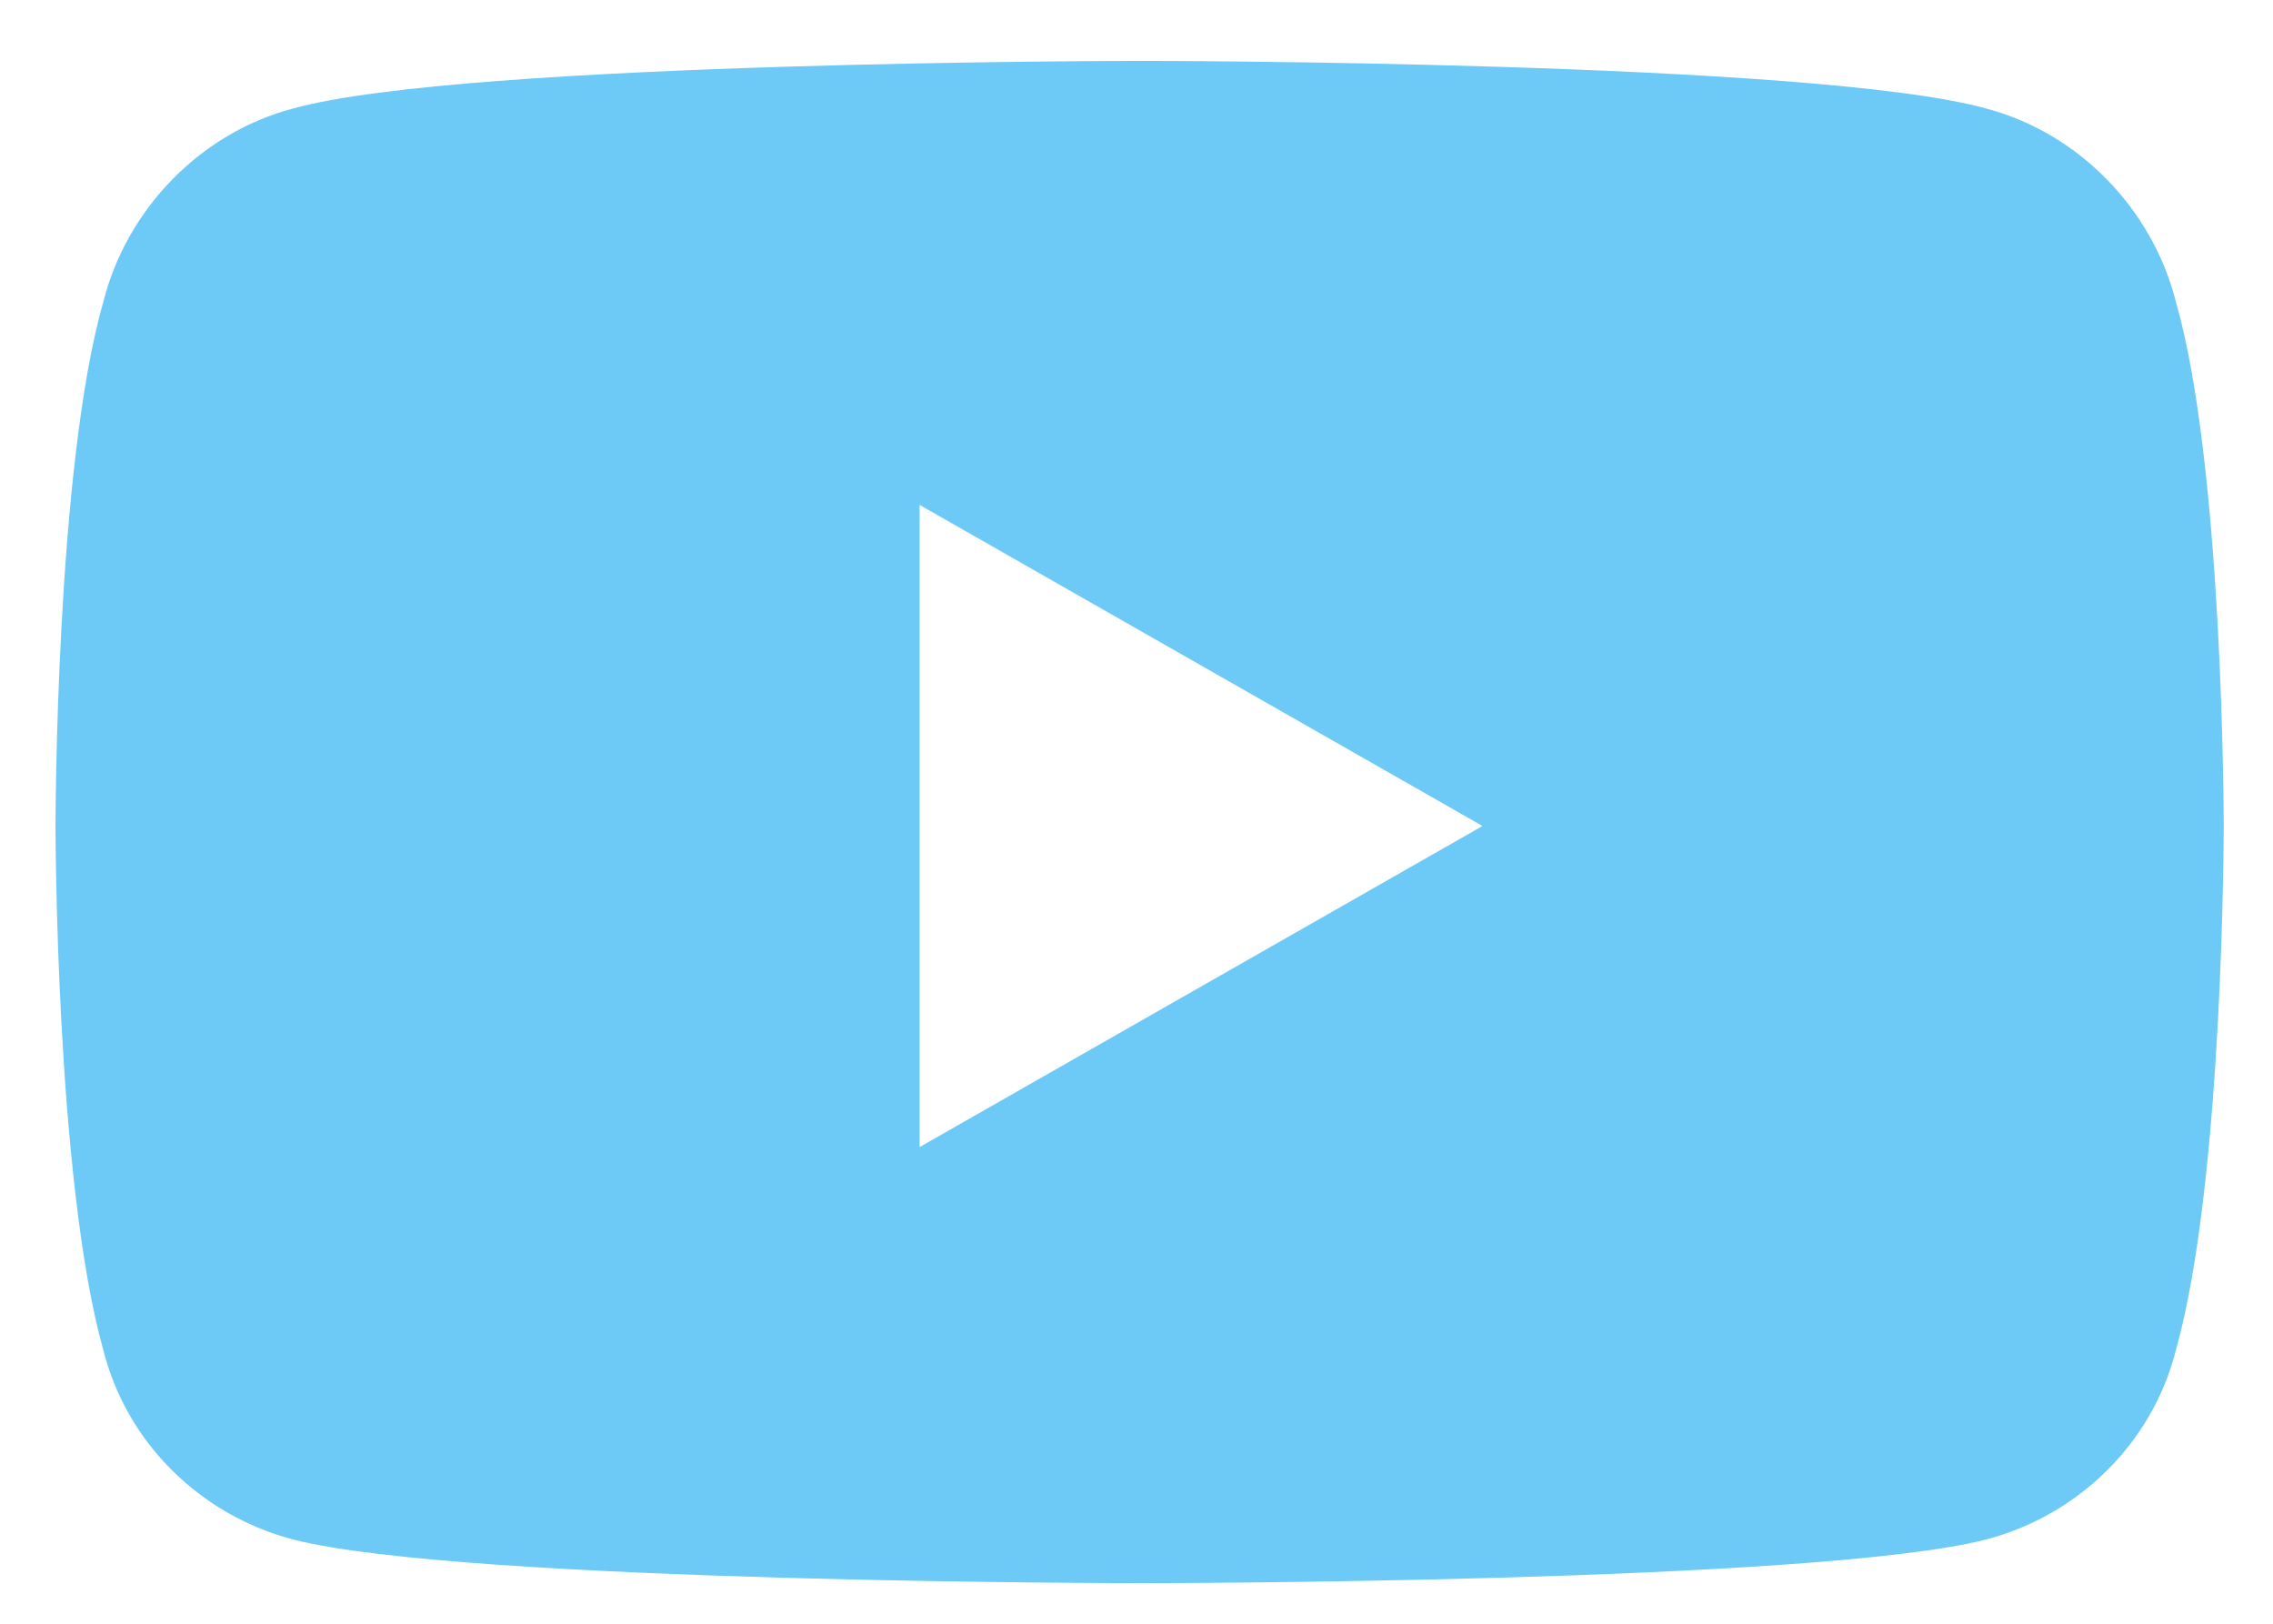 <svg width="28" height="20" viewBox="0 0 28 20" fill="none" xmlns="http://www.w3.org/2000/svg">
<path d="M26.807 3.729C27.393 5.779 27.393 10.174 27.393 10.174C27.393 10.174 27.393 14.52 26.807 16.619C26.514 17.791 25.586 18.67 24.463 18.963C22.363 19.5 14.062 19.5 14.062 19.5C14.062 19.5 5.713 19.5 3.613 18.963C2.49 18.67 1.562 17.791 1.27 16.619C0.684 14.52 0.684 10.174 0.684 10.174C0.684 10.174 0.684 5.779 1.27 3.729C1.562 2.557 2.49 1.629 3.613 1.336C5.713 0.75 14.062 0.75 14.062 0.75C14.062 0.75 22.363 0.75 24.463 1.336C25.586 1.629 26.514 2.557 26.807 3.729ZM11.328 14.129L18.262 10.174L11.328 6.219V14.129Z" fill="#6DCAF7"/>
</svg>
